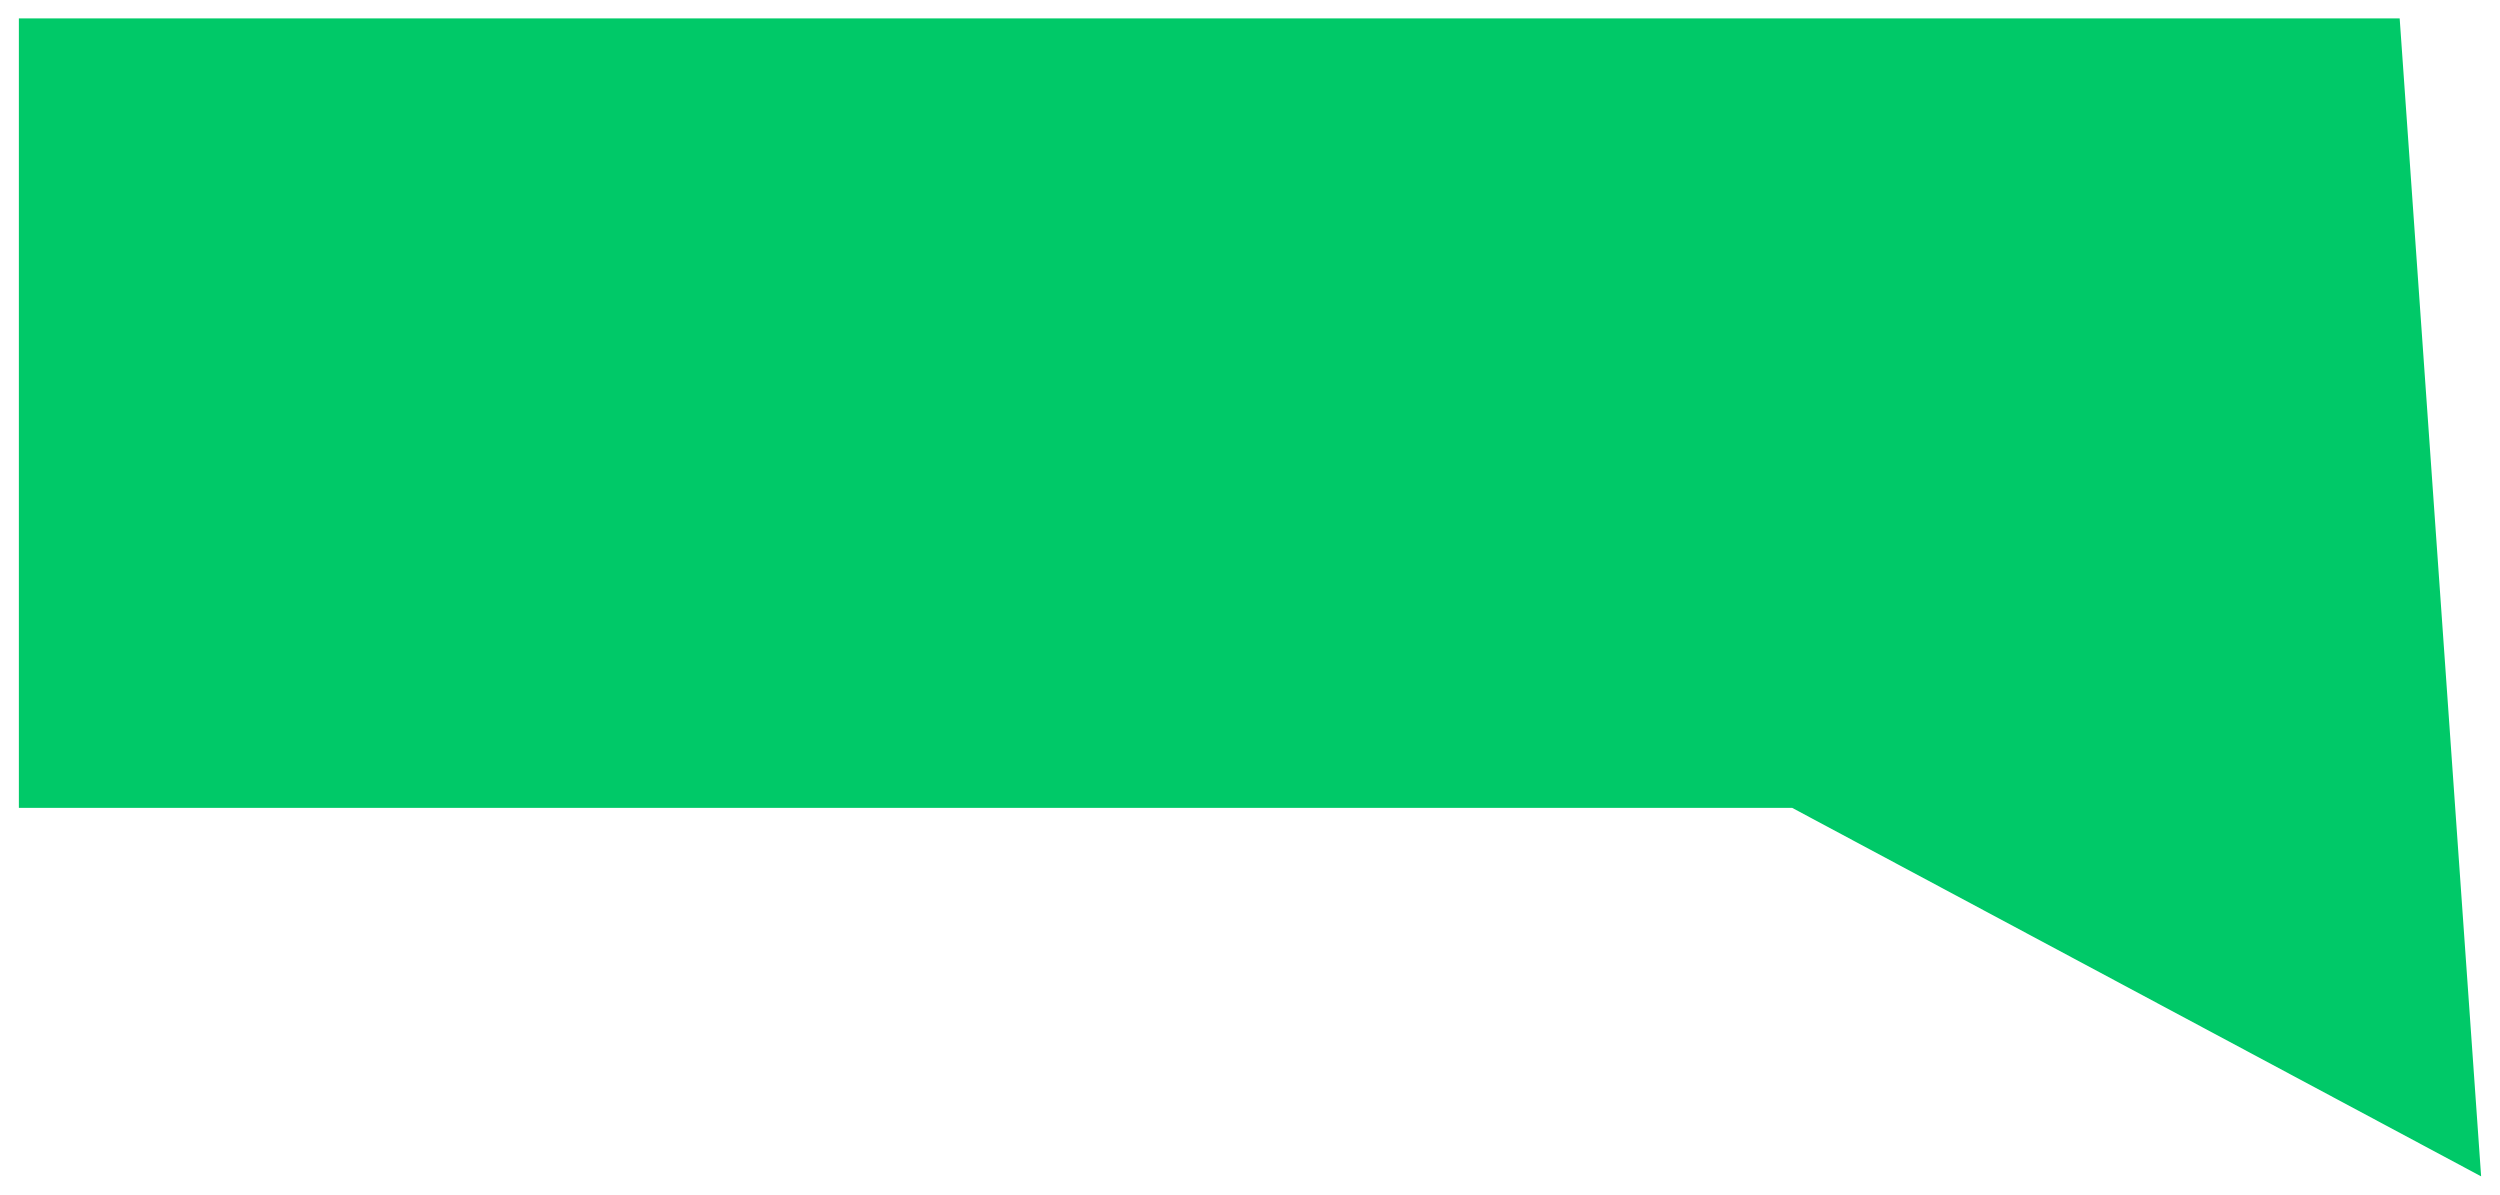 <?xml version="1.0" encoding="UTF-8"?> <svg xmlns="http://www.w3.org/2000/svg" width="2716" height="1298" viewBox="0 0 2716 1298" fill="none"><g filter="url(#filter0_gn_286_12159)"><path d="M20.5 20H2607L2695.5 1278L1947 877.659H20.5V20Z" fill="#00C968"></path></g><defs><filter id="filter0_gn_286_12159" x="0.5" y="0" width="2715" height="1298" filterUnits="userSpaceOnUse" color-interpolation-filters="sRGB"><feFlood flood-opacity="0" result="BackgroundImageFix"></feFlood><feBlend mode="normal" in="SourceGraphic" in2="BackgroundImageFix" result="shape"></feBlend><feTurbulence type="fractalNoise" baseFrequency="0.011 0.011" numOctaves="3" seed="1843"></feTurbulence><feDisplacementMap in="shape" scale="40" xChannelSelector="R" yChannelSelector="G" result="displacedImage" width="100%" height="100%"></feDisplacementMap><feMerge result="effect1_texture_286_12159"><feMergeNode in="displacedImage"></feMergeNode></feMerge><feTurbulence type="fractalNoise" baseFrequency="1 1" stitchTiles="stitch" numOctaves="3" result="noise" seed="6820"></feTurbulence><feColorMatrix in="noise" type="luminanceToAlpha" result="alphaNoise"></feColorMatrix><feComponentTransfer in="alphaNoise" result="coloredNoise1"><feFuncA type="discrete"></feFuncA></feComponentTransfer><feComposite operator="in" in2="effect1_texture_286_12159" in="coloredNoise1" result="noise1Clipped"></feComposite><feFlood flood-color="#00B35D" result="color1Flood"></feFlood><feComposite operator="in" in2="noise1Clipped" in="color1Flood" result="color1"></feComposite><feMerge result="effect2_noise_286_12159"><feMergeNode in="effect1_texture_286_12159"></feMergeNode><feMergeNode in="color1"></feMergeNode></feMerge></filter></defs></svg> 
